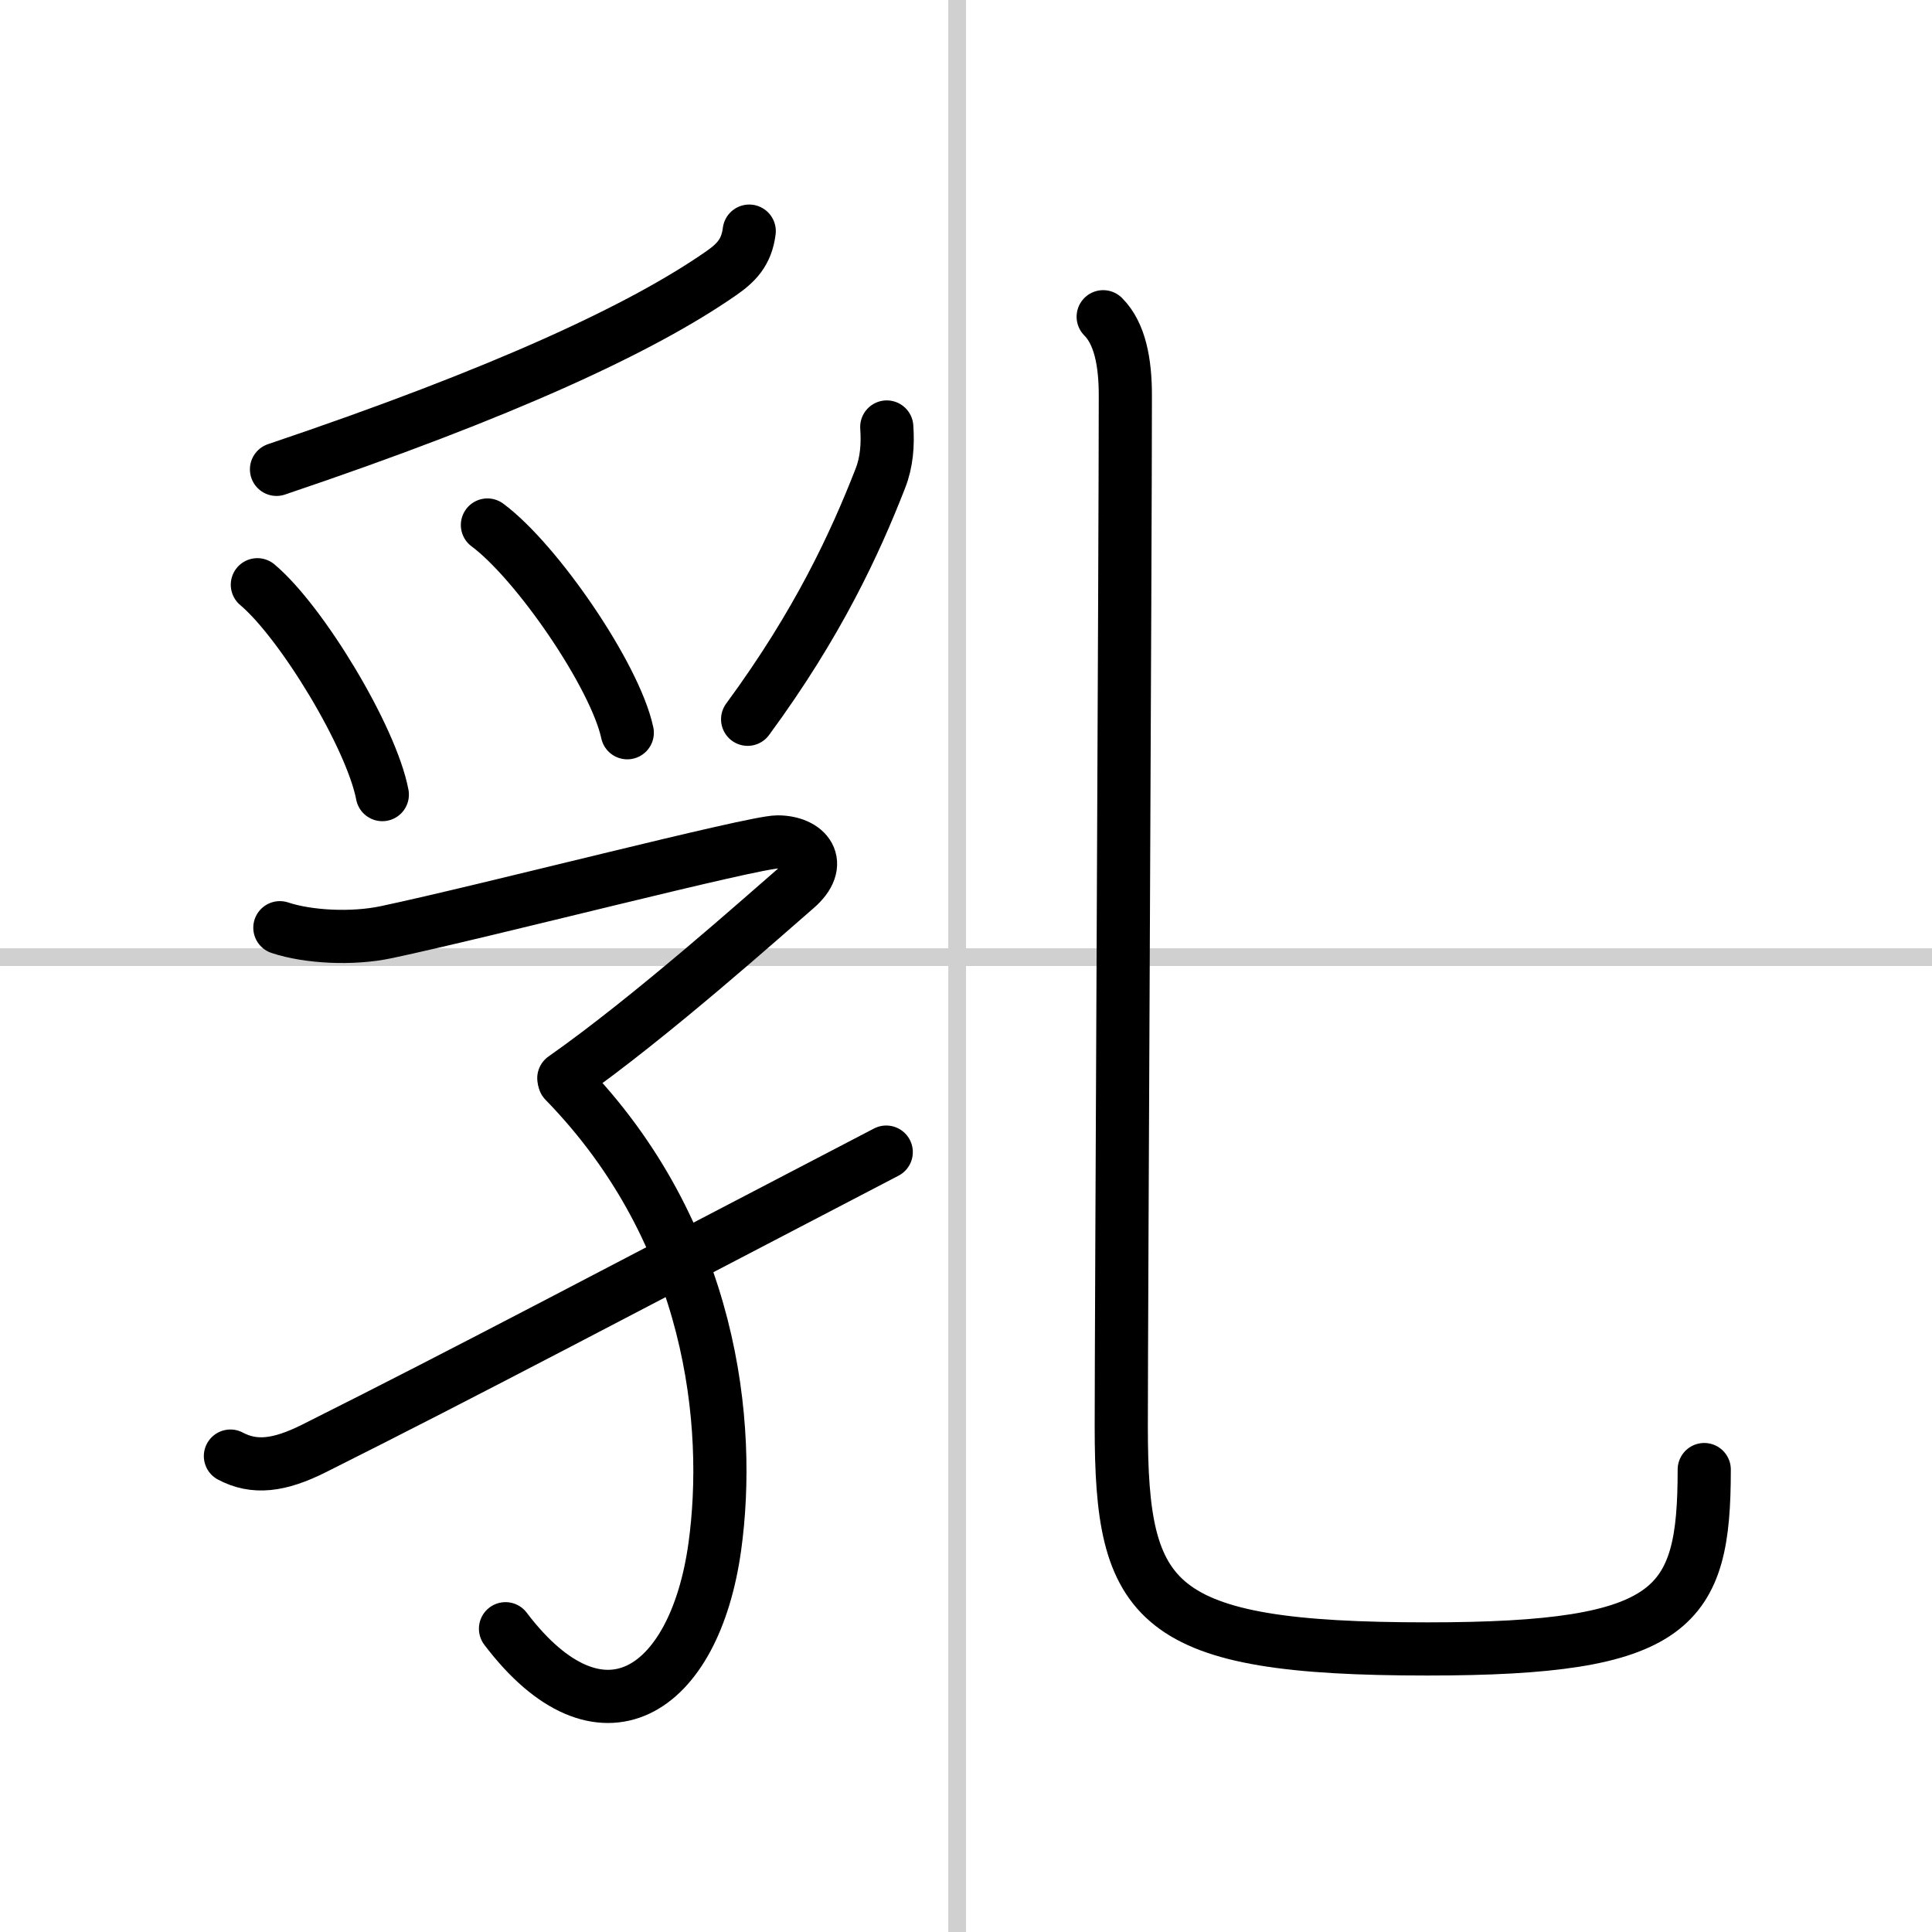 <svg width="400" height="400" viewBox="0 0 109 109" xmlns="http://www.w3.org/2000/svg"><rect x="0" y="0" width="109" height="109" fill="#808080" stroke="none"/><g fill="none" stroke="#000" stroke-linecap="round" stroke-linejoin="round" stroke-width="3"><rect width="100%" height="100%" fill="#fff" stroke="#fff"/><line x1="54" x2="54" y2="109" stroke="#d0d0d0" stroke-width="1"/><line x2="109" y1="54" y2="54" stroke="#d0d0d0" stroke-width="1"/><path d="m42.27 13.04c-0.15 1.21-0.75 1.8-1.6 2.39-4.42 3.07-12.17 6.7-25.07 11.05"/><path d="m14.52 32.99c2.49 2.09 6.43 8.59 7.05 11.84"/><path d="m27.5 29.62c2.79 2.07 7.2 8.5 7.89 11.72"/><path d="m50.03 24.09c0.07 1 0 1.99-0.37 2.92-1.41 3.61-3.5 8.16-7.48 13.57"/><path d="m15.79 52.34c1.59 0.53 4.09 0.66 6.01 0.25 5.67-1.2 20.67-5.09 22.07-5.09 1.64 0 2.67 1.21 1.03 2.62s-8.15 7.25-13.09 10.71"/><path d="m31.85 61c8.4 8.62 9.42 19.43 8.48 26.25-1.15 8.3-6.47 11.69-11.81 4.64"/><path d="M13,82.15c1.34,0.71,2.74,0.56,4.73-0.44C26.5,77.32,34.62,73,50,65"/><path d="m62.24 17.87c0.95 0.95 1.25 2.59 1.25 4.43 0 8.58-0.23 52.2-0.23 58.2 0 10 1.75 12.53 17.27 12.53 13.98 0 15.62-2.28 15.62-10.12"/></g></svg>
